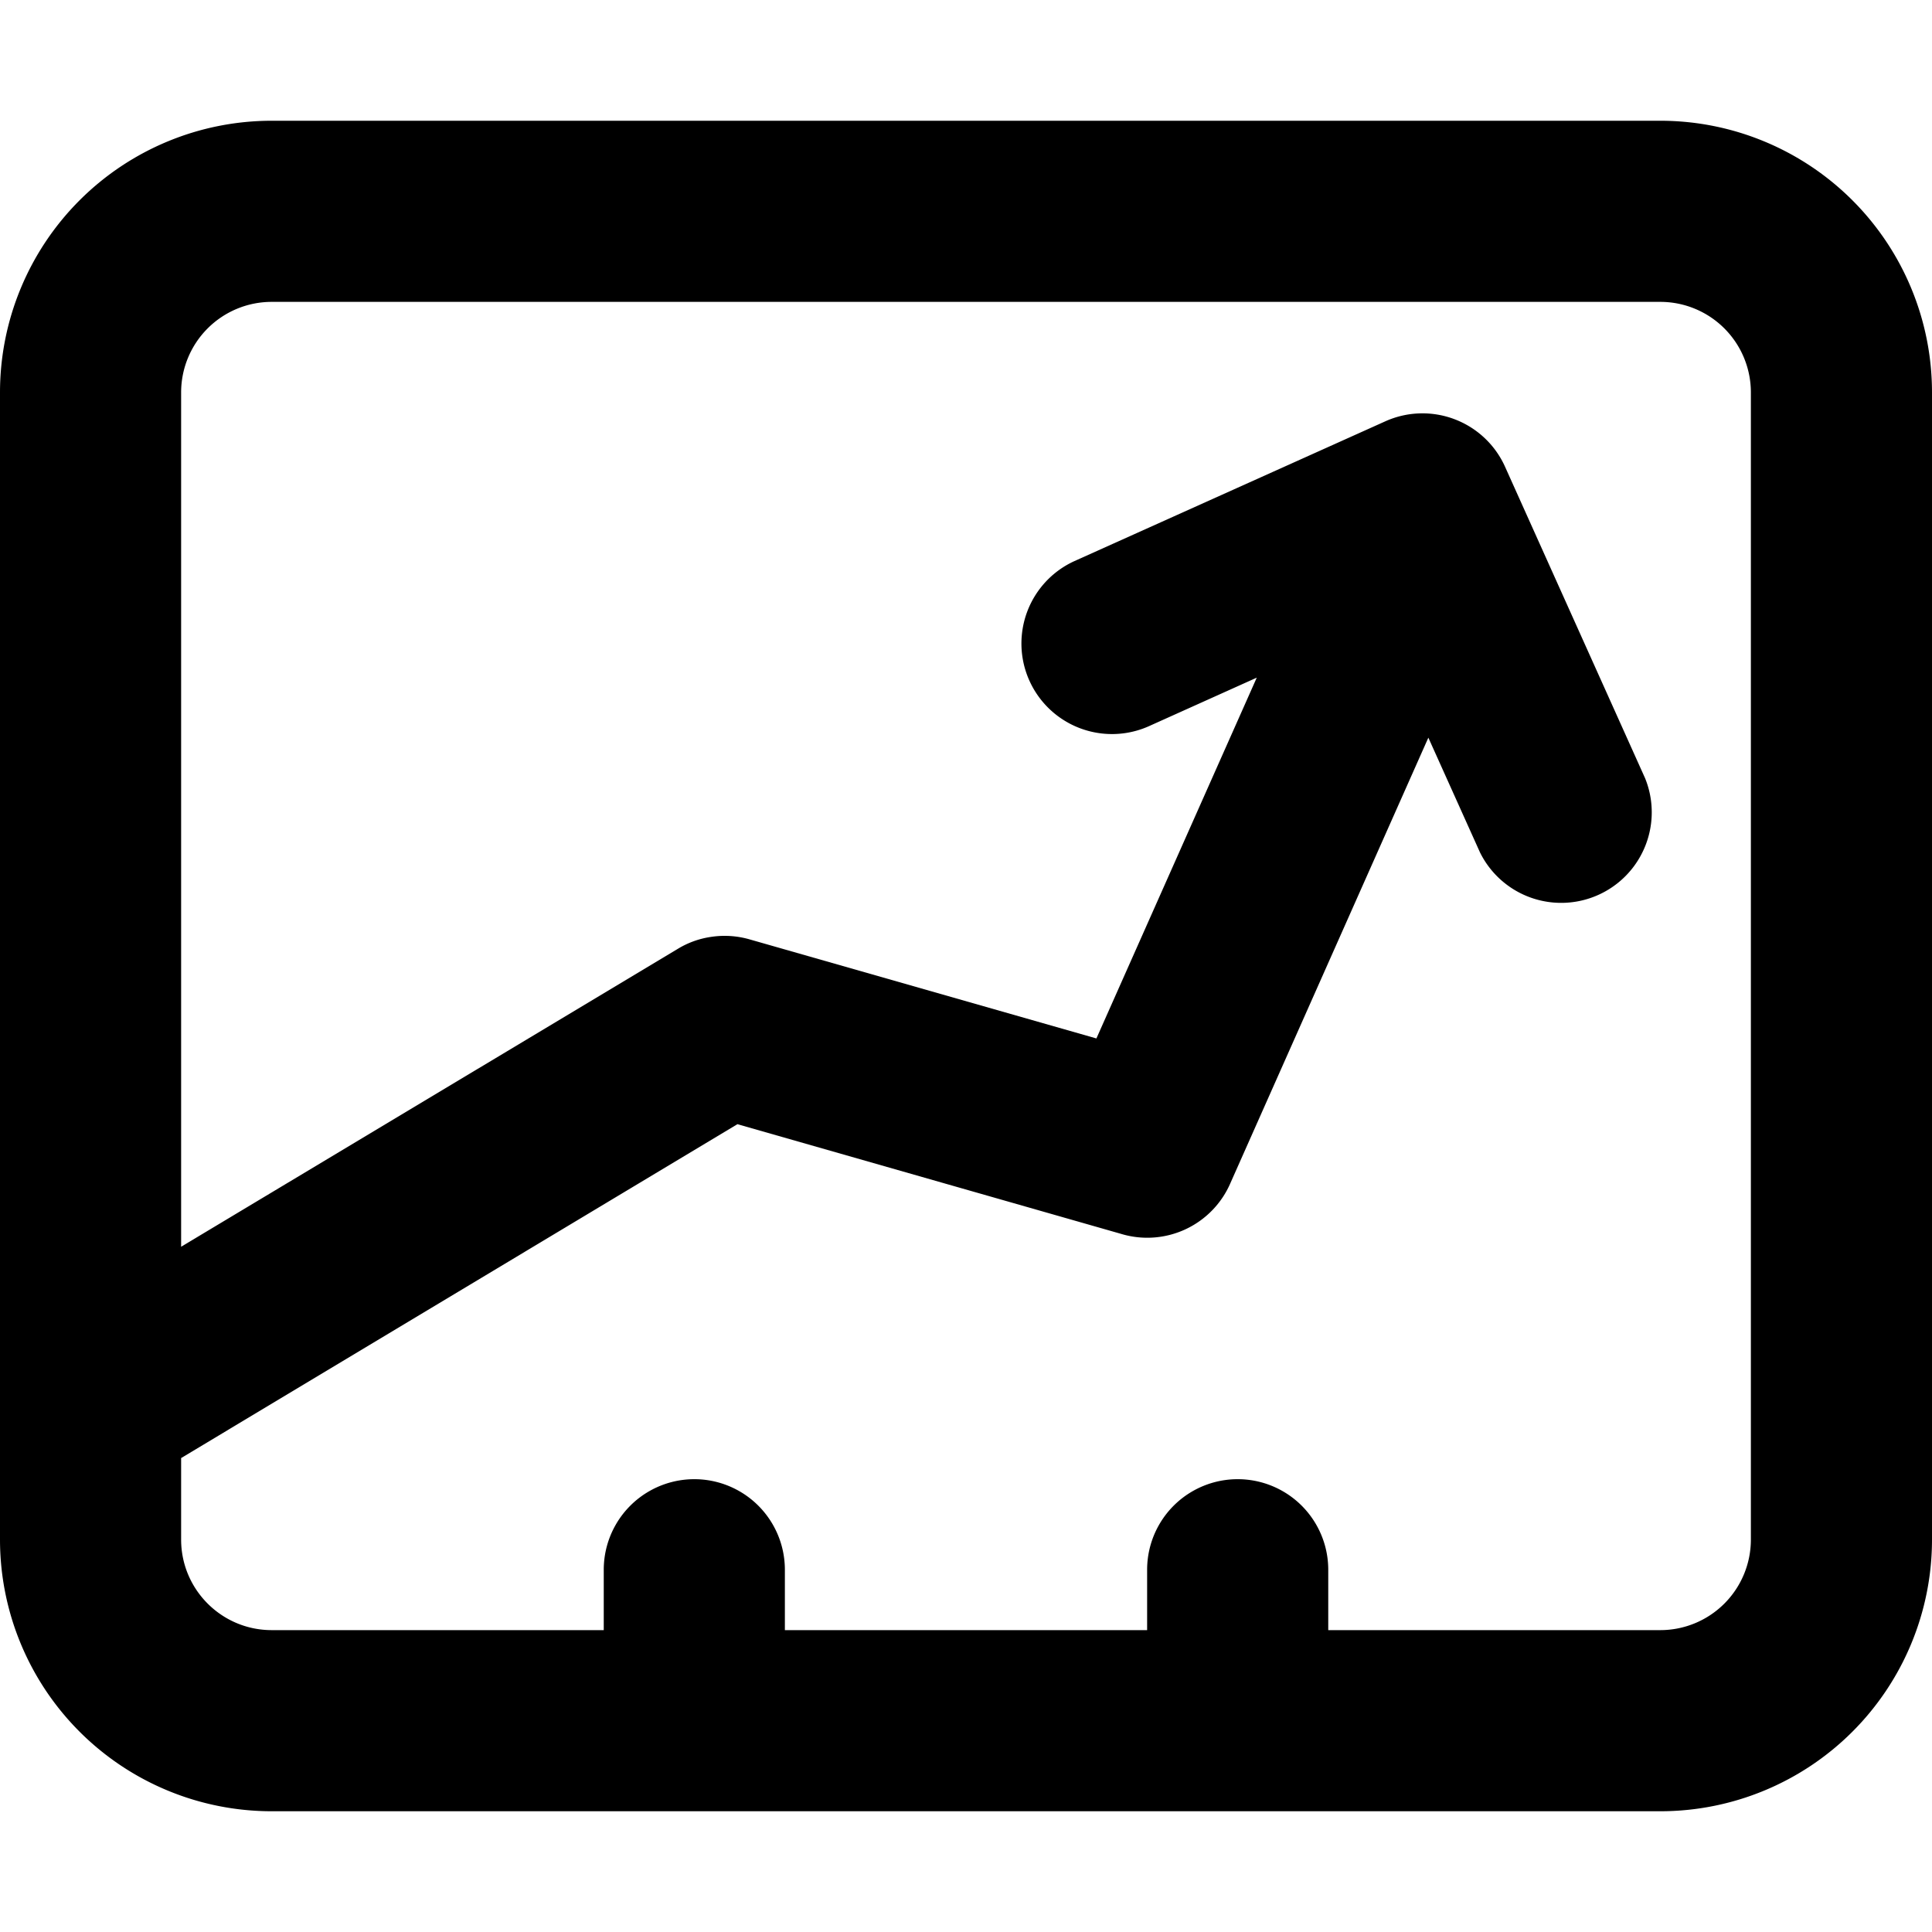 <?xml version="1.0" encoding="utf-8"?><!-- Скачано с сайта svg4.ru / Downloaded from svg4.ru -->
<svg width="800px" height="800px" viewBox="0 0 16 16" xmlns="http://www.w3.org/2000/svg" fill="none"><path fill="#000000" fill-rule="evenodd" d="M0 3.25A2.25 2.25 0 012.25 1h11.5A2.25 2.25 0 0116 3.25v9.5A2.25 2.25 0 0113.75 15H2.25A2.25 2.25 0 010 12.75v-9.5zm2.25-.75a.75.75 0 00-.75.75v7.075L5.61 7.86a.73.73 0 01.278-.101.747.747 0 01.318.02L9.08 8.6l1.328-2.988-.9.405a.75.75 0 01-.615-1.368l2.58-1.16a.75.75 0 01.991.376l1.16 2.58a.75.75 0 01-1.367.615l-.428-.951-1.638 3.686a.75.75 0 01-.908.423L6.107 9.31 1.5 12.075v.675c0 .414.336.75.75.75H5V13a.75.75 0 011.5 0v.5h3V13a.75.75 0 011.5 0v.5h2.75a.75.75 0 00.75-.75v-9.5a.75.75 0 00-.75-.75H2.25z" clip-rule="evenodd"/></svg>